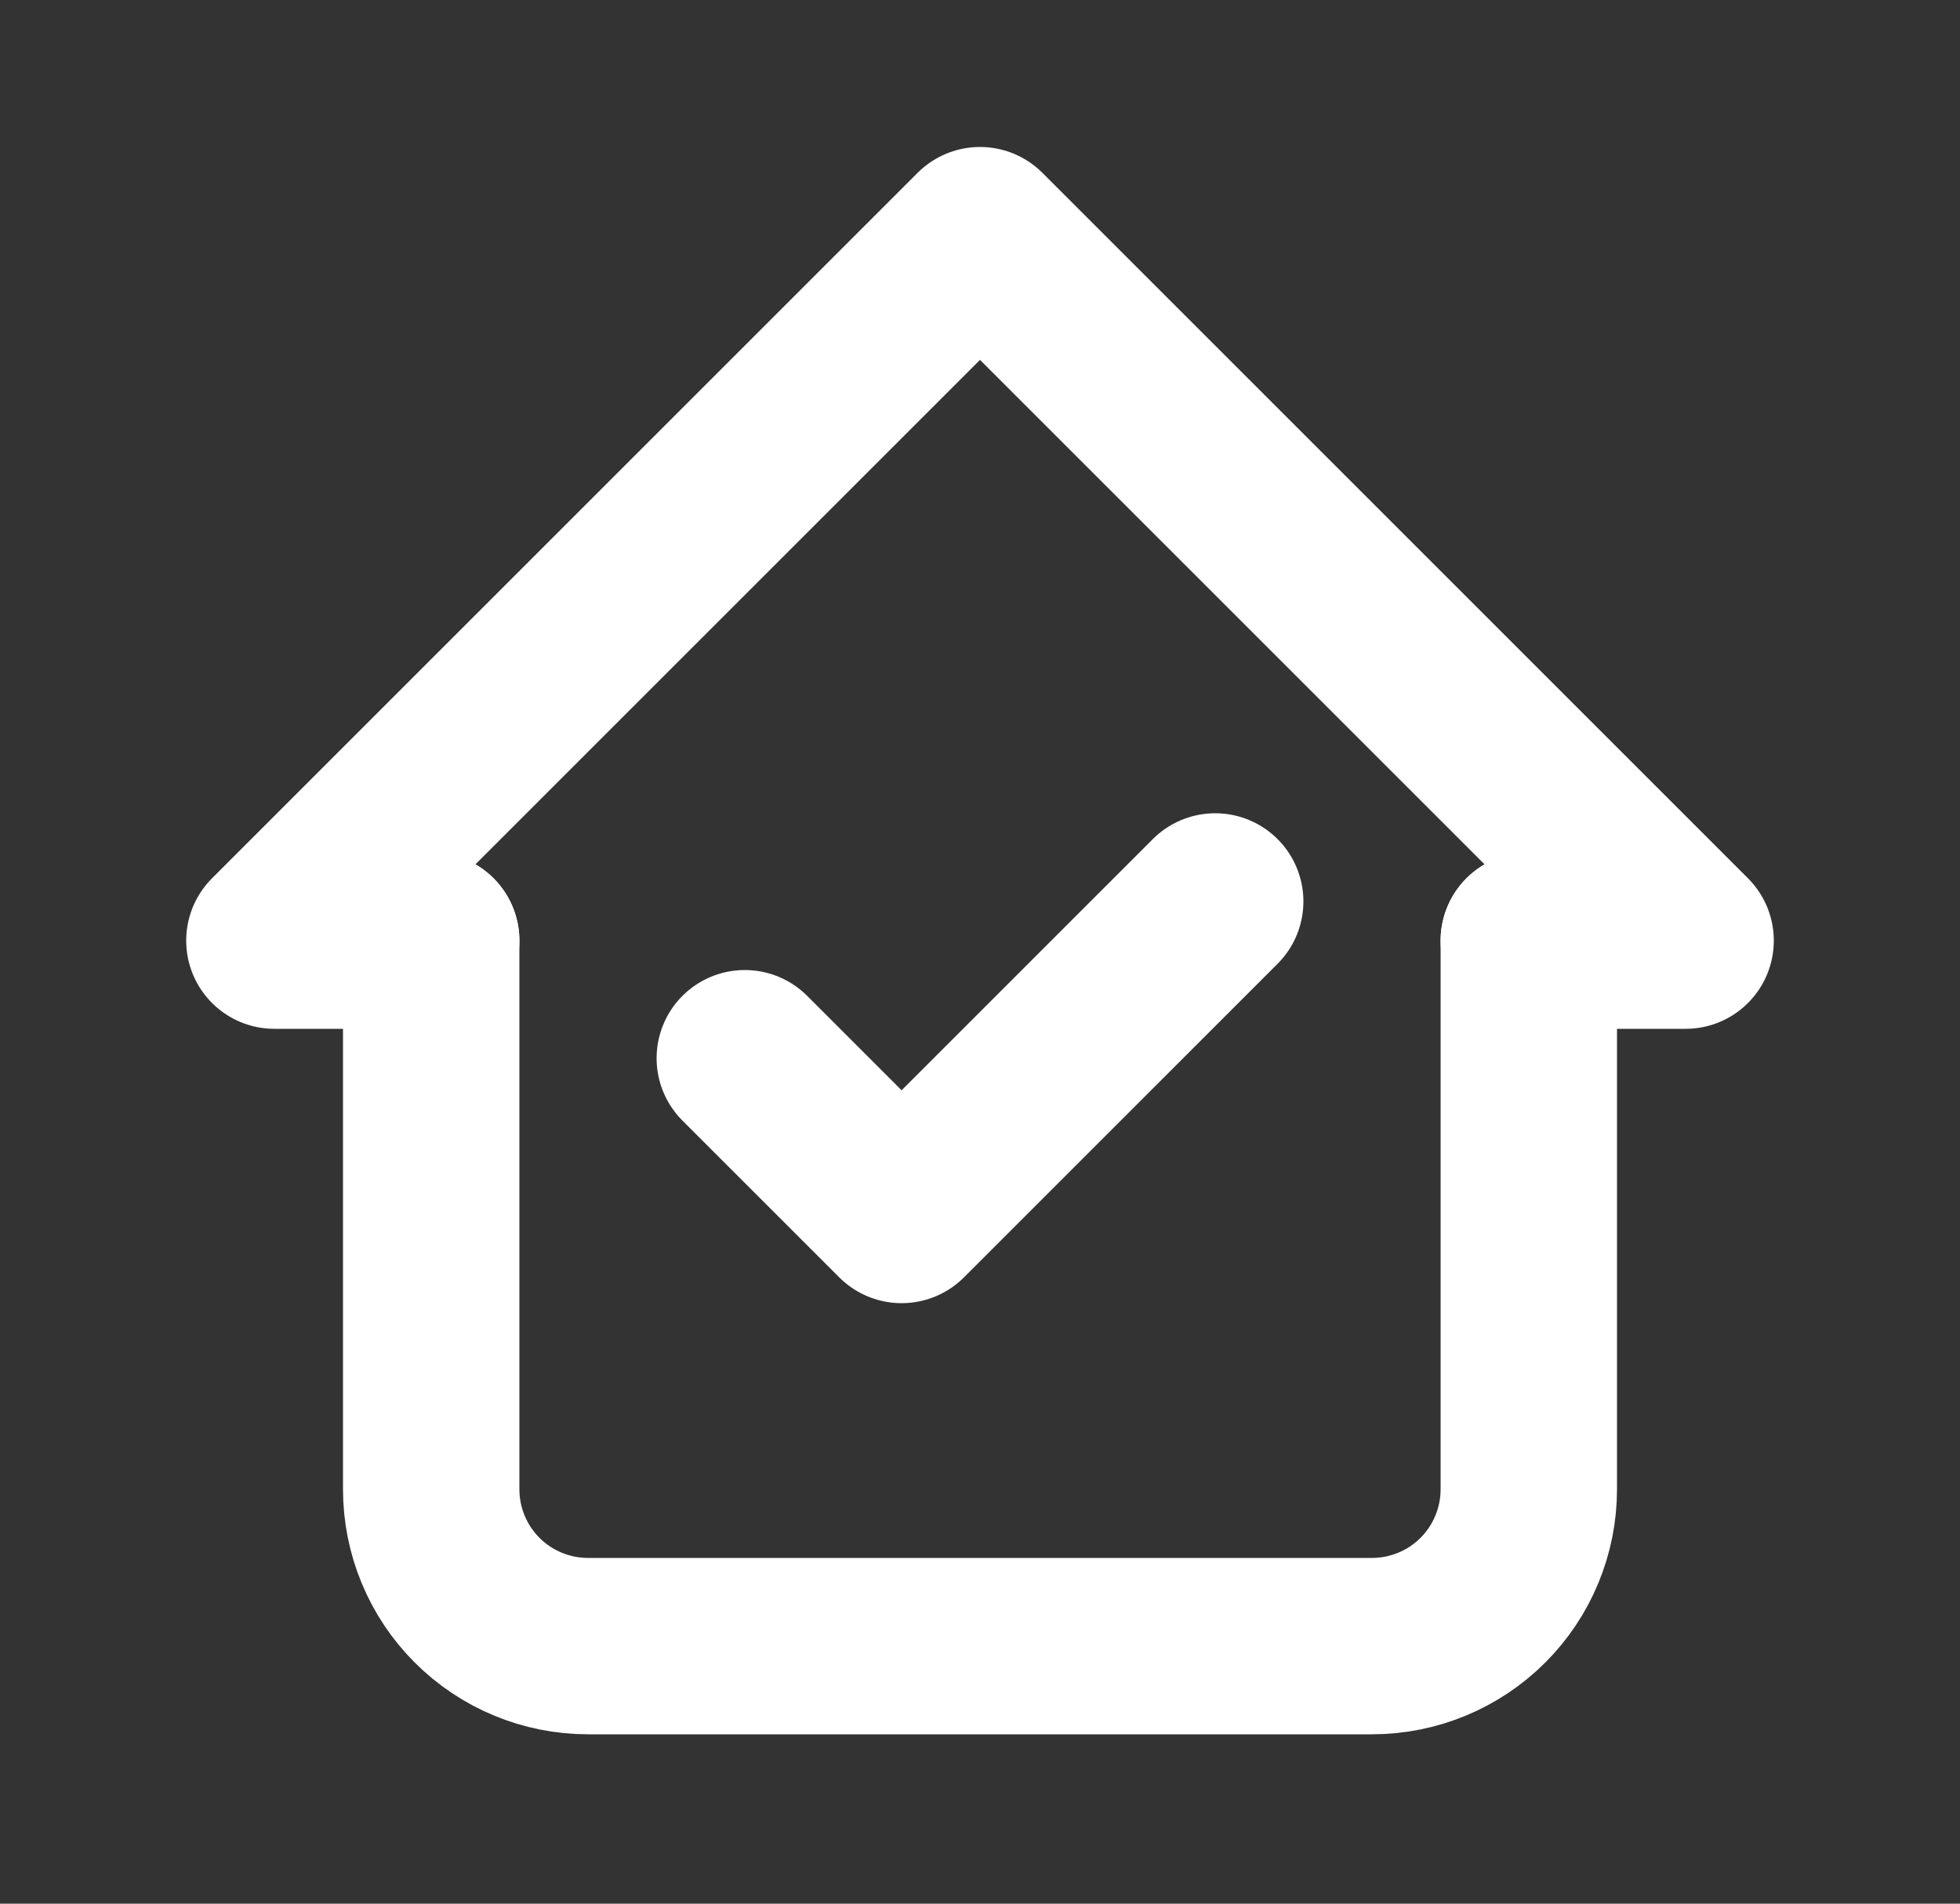<svg width="35" height="34" viewBox="0 0 35 34" fill="none" xmlns="http://www.w3.org/2000/svg">
<rect x="0" y="0" width="35" height="34" fill="#333333" stroke="none"/>
<g id="Frame" clip-path="url(#clip0_15_2454)">
<path id="Vector" d="M7.7 16.8H4.9L17.5 4.2L30.1 16.8H27.3" stroke="white" stroke-width="3.15" stroke-linecap="round" stroke-linejoin="round"/>
<path id="Vector_2" d="M7.7 16.8V26.6C7.7 27.343 7.995 28.055 8.52 28.58C9.045 29.105 9.757 29.4 10.5 29.4H24.5C25.243 29.4 25.955 29.105 26.48 28.58C27.005 28.055 27.3 27.343 27.3 26.6V16.8" stroke="white" stroke-width="3.15" stroke-linecap="round" stroke-linejoin="round"/>
<path id="Vector_3" d="M13.3 18.9L16.1 21.7L21.7 16.1" stroke="white" stroke-width="3.15" stroke-linecap="round" stroke-linejoin="round"/>
</g>
<defs>
<clipPath id="clip0_15_2454">
<rect width="33.6" height="33.6" fill="white" transform="translate(0.7)"/>
</clipPath>
</defs>
</svg>
